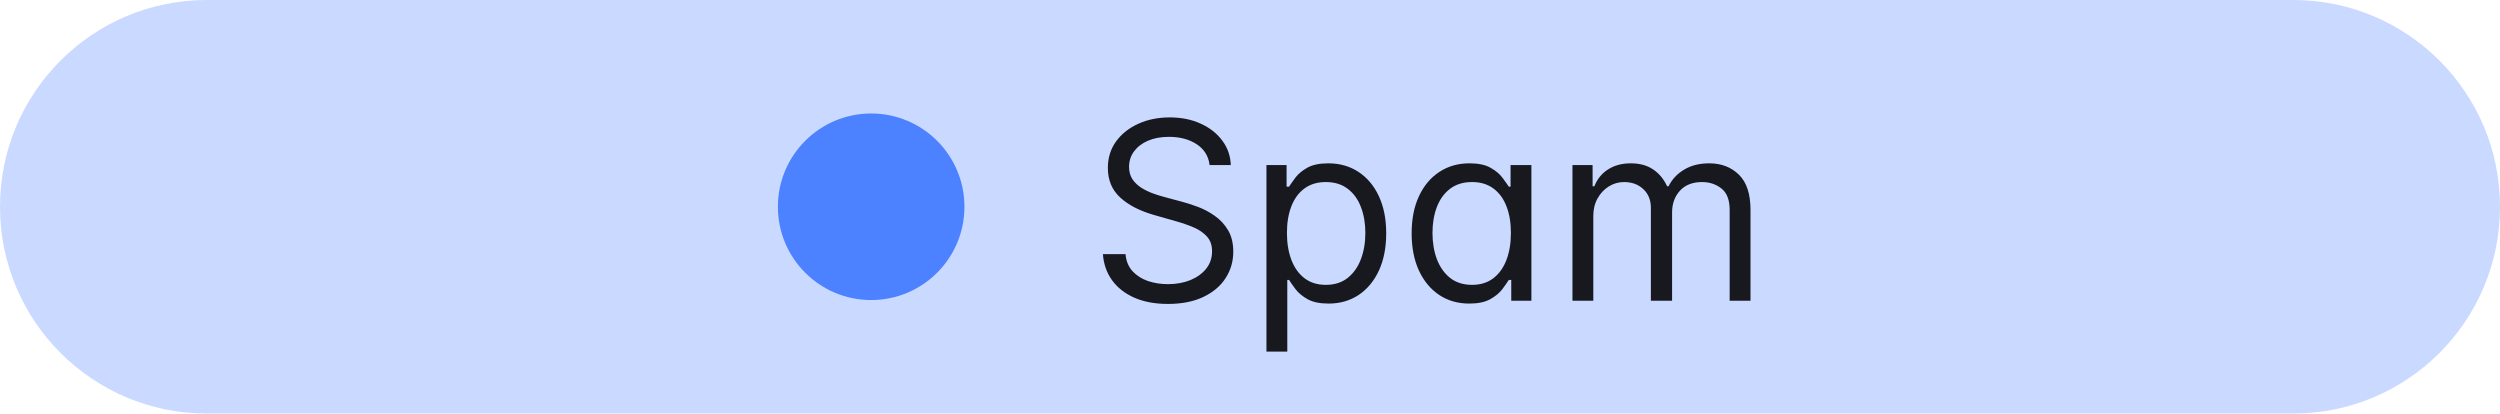 <svg width="133" height="22" viewBox="0 0 133 22" fill="none" xmlns="http://www.w3.org/2000/svg">
    <path d="M0 11C0 4.925 4.925 0 11 0H122C128.075 0 133 4.925 133 11V11C133 17.075 128.075 22 122 22H11C4.925 22 0 17.075 0 11V11Z" fill="#4C81FF" fill-opacity="0.3"/>
    <circle cx="46.346" cy="11" r="4.962" fill="#4C81FF"/>
    <path d="M64.35 8.783C64.294 8.307 64.066 7.938 63.665 7.674C63.264 7.411 62.772 7.28 62.189 7.28C61.763 7.28 61.391 7.349 61.071 7.486C60.755 7.624 60.507 7.814 60.329 8.055C60.153 8.296 60.066 8.57 60.066 8.877C60.066 9.134 60.127 9.355 60.249 9.54C60.374 9.721 60.534 9.873 60.728 9.995C60.922 10.114 61.126 10.213 61.339 10.291C61.552 10.367 61.748 10.428 61.926 10.475L62.903 10.738C63.154 10.803 63.433 10.894 63.74 11.01C64.05 11.126 64.346 11.284 64.628 11.485C64.913 11.682 65.148 11.936 65.332 12.246C65.517 12.556 65.61 12.937 65.61 13.388C65.61 13.908 65.474 14.377 65.201 14.797C64.932 15.217 64.537 15.55 64.017 15.798C63.5 16.045 62.872 16.169 62.133 16.169C61.444 16.169 60.847 16.058 60.343 15.836C59.842 15.613 59.447 15.303 59.159 14.905C58.874 14.508 58.712 14.046 58.675 13.519H59.878C59.909 13.883 60.031 14.183 60.244 14.421C60.46 14.656 60.733 14.832 61.062 14.948C61.394 15.06 61.751 15.117 62.133 15.117C62.578 15.117 62.977 15.045 63.331 14.901C63.685 14.753 63.965 14.55 64.172 14.29C64.379 14.027 64.482 13.72 64.482 13.369C64.482 13.049 64.393 12.789 64.214 12.589C64.036 12.389 63.801 12.226 63.51 12.1C63.218 11.975 62.903 11.865 62.565 11.771L61.381 11.433C60.629 11.217 60.034 10.909 59.596 10.508C59.157 10.107 58.938 9.582 58.938 8.934C58.938 8.395 59.084 7.925 59.375 7.524C59.669 7.12 60.064 6.807 60.559 6.584C61.057 6.359 61.613 6.246 62.227 6.246C62.847 6.246 63.398 6.357 63.881 6.58C64.363 6.799 64.745 7.1 65.027 7.482C65.312 7.864 65.463 8.298 65.478 8.783H64.35ZM67.375 18.706V8.783H68.446V9.93H68.578C68.659 9.804 68.772 9.645 68.916 9.45C69.064 9.253 69.273 9.078 69.546 8.924C69.822 8.768 70.194 8.689 70.664 8.689C71.272 8.689 71.807 8.841 72.271 9.145C72.734 9.449 73.096 9.88 73.356 10.437C73.616 10.995 73.746 11.652 73.746 12.41C73.746 13.175 73.616 13.837 73.356 14.398C73.096 14.955 72.736 15.388 72.276 15.695C71.815 15.998 71.284 16.15 70.683 16.15C70.219 16.15 69.848 16.074 69.569 15.92C69.29 15.764 69.076 15.586 68.926 15.389C68.775 15.189 68.659 15.023 68.578 14.891H68.484V18.706H67.375ZM68.465 12.392C68.465 12.937 68.545 13.417 68.705 13.834C68.865 14.248 69.098 14.572 69.405 14.807C69.712 15.038 70.088 15.154 70.532 15.154C70.996 15.154 71.383 15.032 71.693 14.788C72.006 14.54 72.241 14.208 72.398 13.792C72.558 13.372 72.637 12.905 72.637 12.392C72.637 11.884 72.559 11.427 72.403 11.02C72.249 10.609 72.016 10.285 71.702 10.047C71.392 9.806 71.002 9.685 70.532 9.685C70.081 9.685 69.702 9.8 69.395 10.028C69.088 10.254 68.857 10.57 68.7 10.977C68.543 11.381 68.465 11.853 68.465 12.392ZM78.163 16.15C77.561 16.15 77.03 15.998 76.57 15.695C76.109 15.388 75.749 14.955 75.489 14.398C75.229 13.837 75.099 13.175 75.099 12.41C75.099 11.652 75.229 10.995 75.489 10.437C75.749 9.88 76.111 9.449 76.575 9.145C77.038 8.841 77.574 8.689 78.181 8.689C78.651 8.689 79.023 8.768 79.295 8.924C79.571 9.078 79.781 9.253 79.925 9.45C80.072 9.645 80.186 9.804 80.268 9.93H80.362V8.783H81.47V16H80.399V14.891H80.268C80.186 15.023 80.07 15.189 79.92 15.389C79.77 15.586 79.555 15.764 79.276 15.92C78.998 16.074 78.626 16.15 78.163 16.15ZM78.313 15.154C78.758 15.154 79.134 15.038 79.441 14.807C79.748 14.572 79.981 14.248 80.141 13.834C80.3 13.417 80.38 12.937 80.38 12.392C80.38 11.853 80.302 11.381 80.145 10.977C79.989 10.57 79.757 10.254 79.45 10.028C79.143 9.8 78.764 9.685 78.313 9.685C77.843 9.685 77.452 9.806 77.138 10.047C76.828 10.285 76.595 10.609 76.438 11.02C76.285 11.427 76.208 11.884 76.208 12.392C76.208 12.905 76.287 13.372 76.443 13.792C76.603 14.208 76.838 14.54 77.148 14.788C77.461 15.032 77.85 15.154 78.313 15.154ZM83.655 16V8.783H84.726V9.911H84.82C84.971 9.526 85.213 9.226 85.549 9.013C85.884 8.797 86.286 8.689 86.756 8.689C87.232 8.689 87.629 8.797 87.945 9.013C88.264 9.226 88.513 9.526 88.692 9.911H88.767C88.952 9.538 89.229 9.242 89.599 9.023C89.968 8.8 90.412 8.689 90.928 8.689C91.574 8.689 92.101 8.891 92.512 9.295C92.922 9.696 93.127 10.321 93.127 11.17V16H92.018V11.17C92.018 10.637 91.873 10.257 91.581 10.028C91.29 9.8 90.947 9.685 90.552 9.685C90.045 9.685 89.652 9.839 89.373 10.146C89.094 10.45 88.955 10.835 88.955 11.302V16H87.827V11.057C87.827 10.647 87.694 10.316 87.428 10.066C87.162 9.812 86.819 9.685 86.399 9.685C86.111 9.685 85.841 9.762 85.591 9.916C85.344 10.069 85.143 10.282 84.99 10.555C84.839 10.824 84.764 11.136 84.764 11.489V16H83.655Z" fill="#18191F"/>
</svg>
